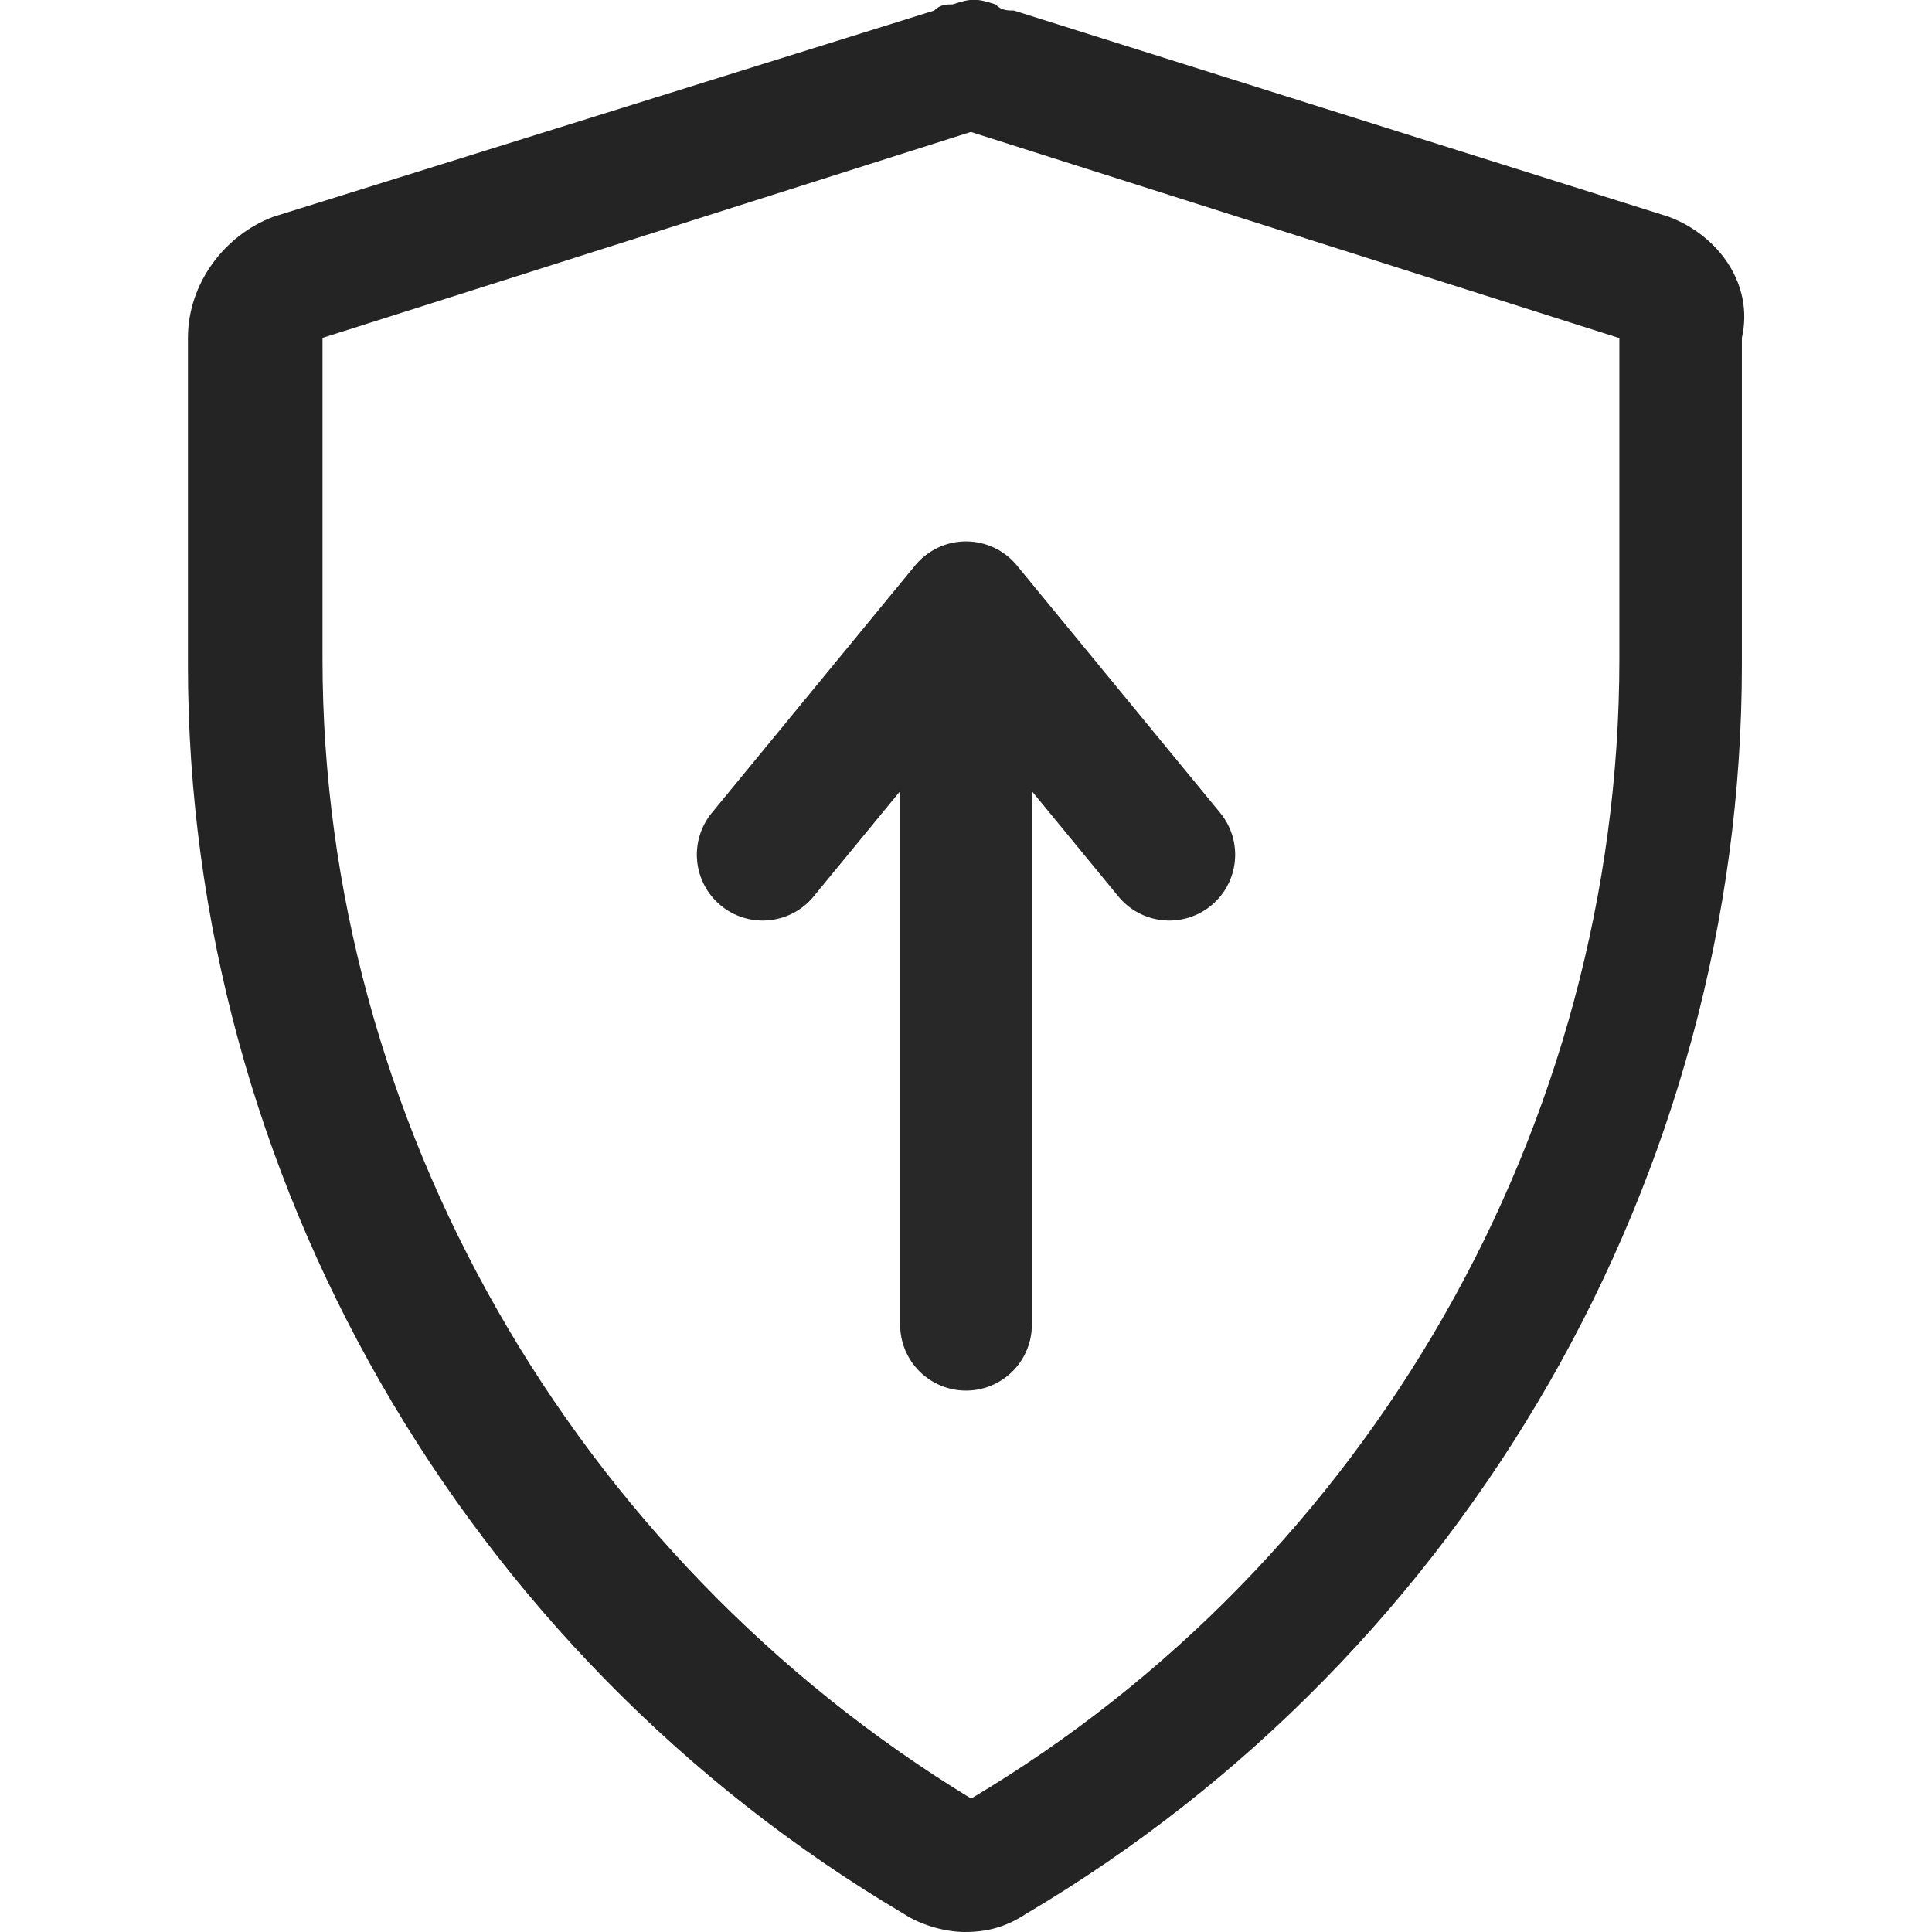 <?xml version="1.0" encoding="UTF-8"?>
<svg id="Layer_2" data-name="Layer 2" xmlns="http://www.w3.org/2000/svg" width="88" height="88" viewBox="0 0 88 88">
  <g id="Icons">
    <g>
      <g>
        <path d="M46.18.48l29.82,9.39c2.23.83,3.9,3.04,3.34,5.52v14.91c0,23.19-12.54,45-32.6,56.87-.84.55-1.67.83-2.79.83-.84,0-1.95-.28-2.79-.83C21.1,75.3,8.56,53.49,8.56,30.3v-14.91c0-2.48,1.67-4.69,3.9-5.52L42.55.48c.28-.28.56-.28.84-.28.84-.28,1.11-.28,1.95,0,.28.28.56.28.84.28ZM44.22,81.93c18.11-10.77,29.54-30.64,29.54-51.9v-14.63l-29.54-9.39L14.69,15.39v14.63c0,20.98,11.43,40.86,29.54,51.9Z" fill="#242424" fill-rule="evenodd"/>
        <g>
          <polyline points="34.74 38.93 44 27.66 53.26 38.93" fill="none" stroke="#282828" stroke-linecap="round" stroke-linejoin="round" stroke-width="6"/>
          <line x1="44" y1="28.15" x2="44" y2="60.34" fill="none" stroke="#282828" stroke-linecap="round" stroke-linejoin="round" stroke-width="6"/>
        </g>
      </g>
      <rect y="0" width="88" height="88" fill="none"/>
    </g>
  </g>
</svg>